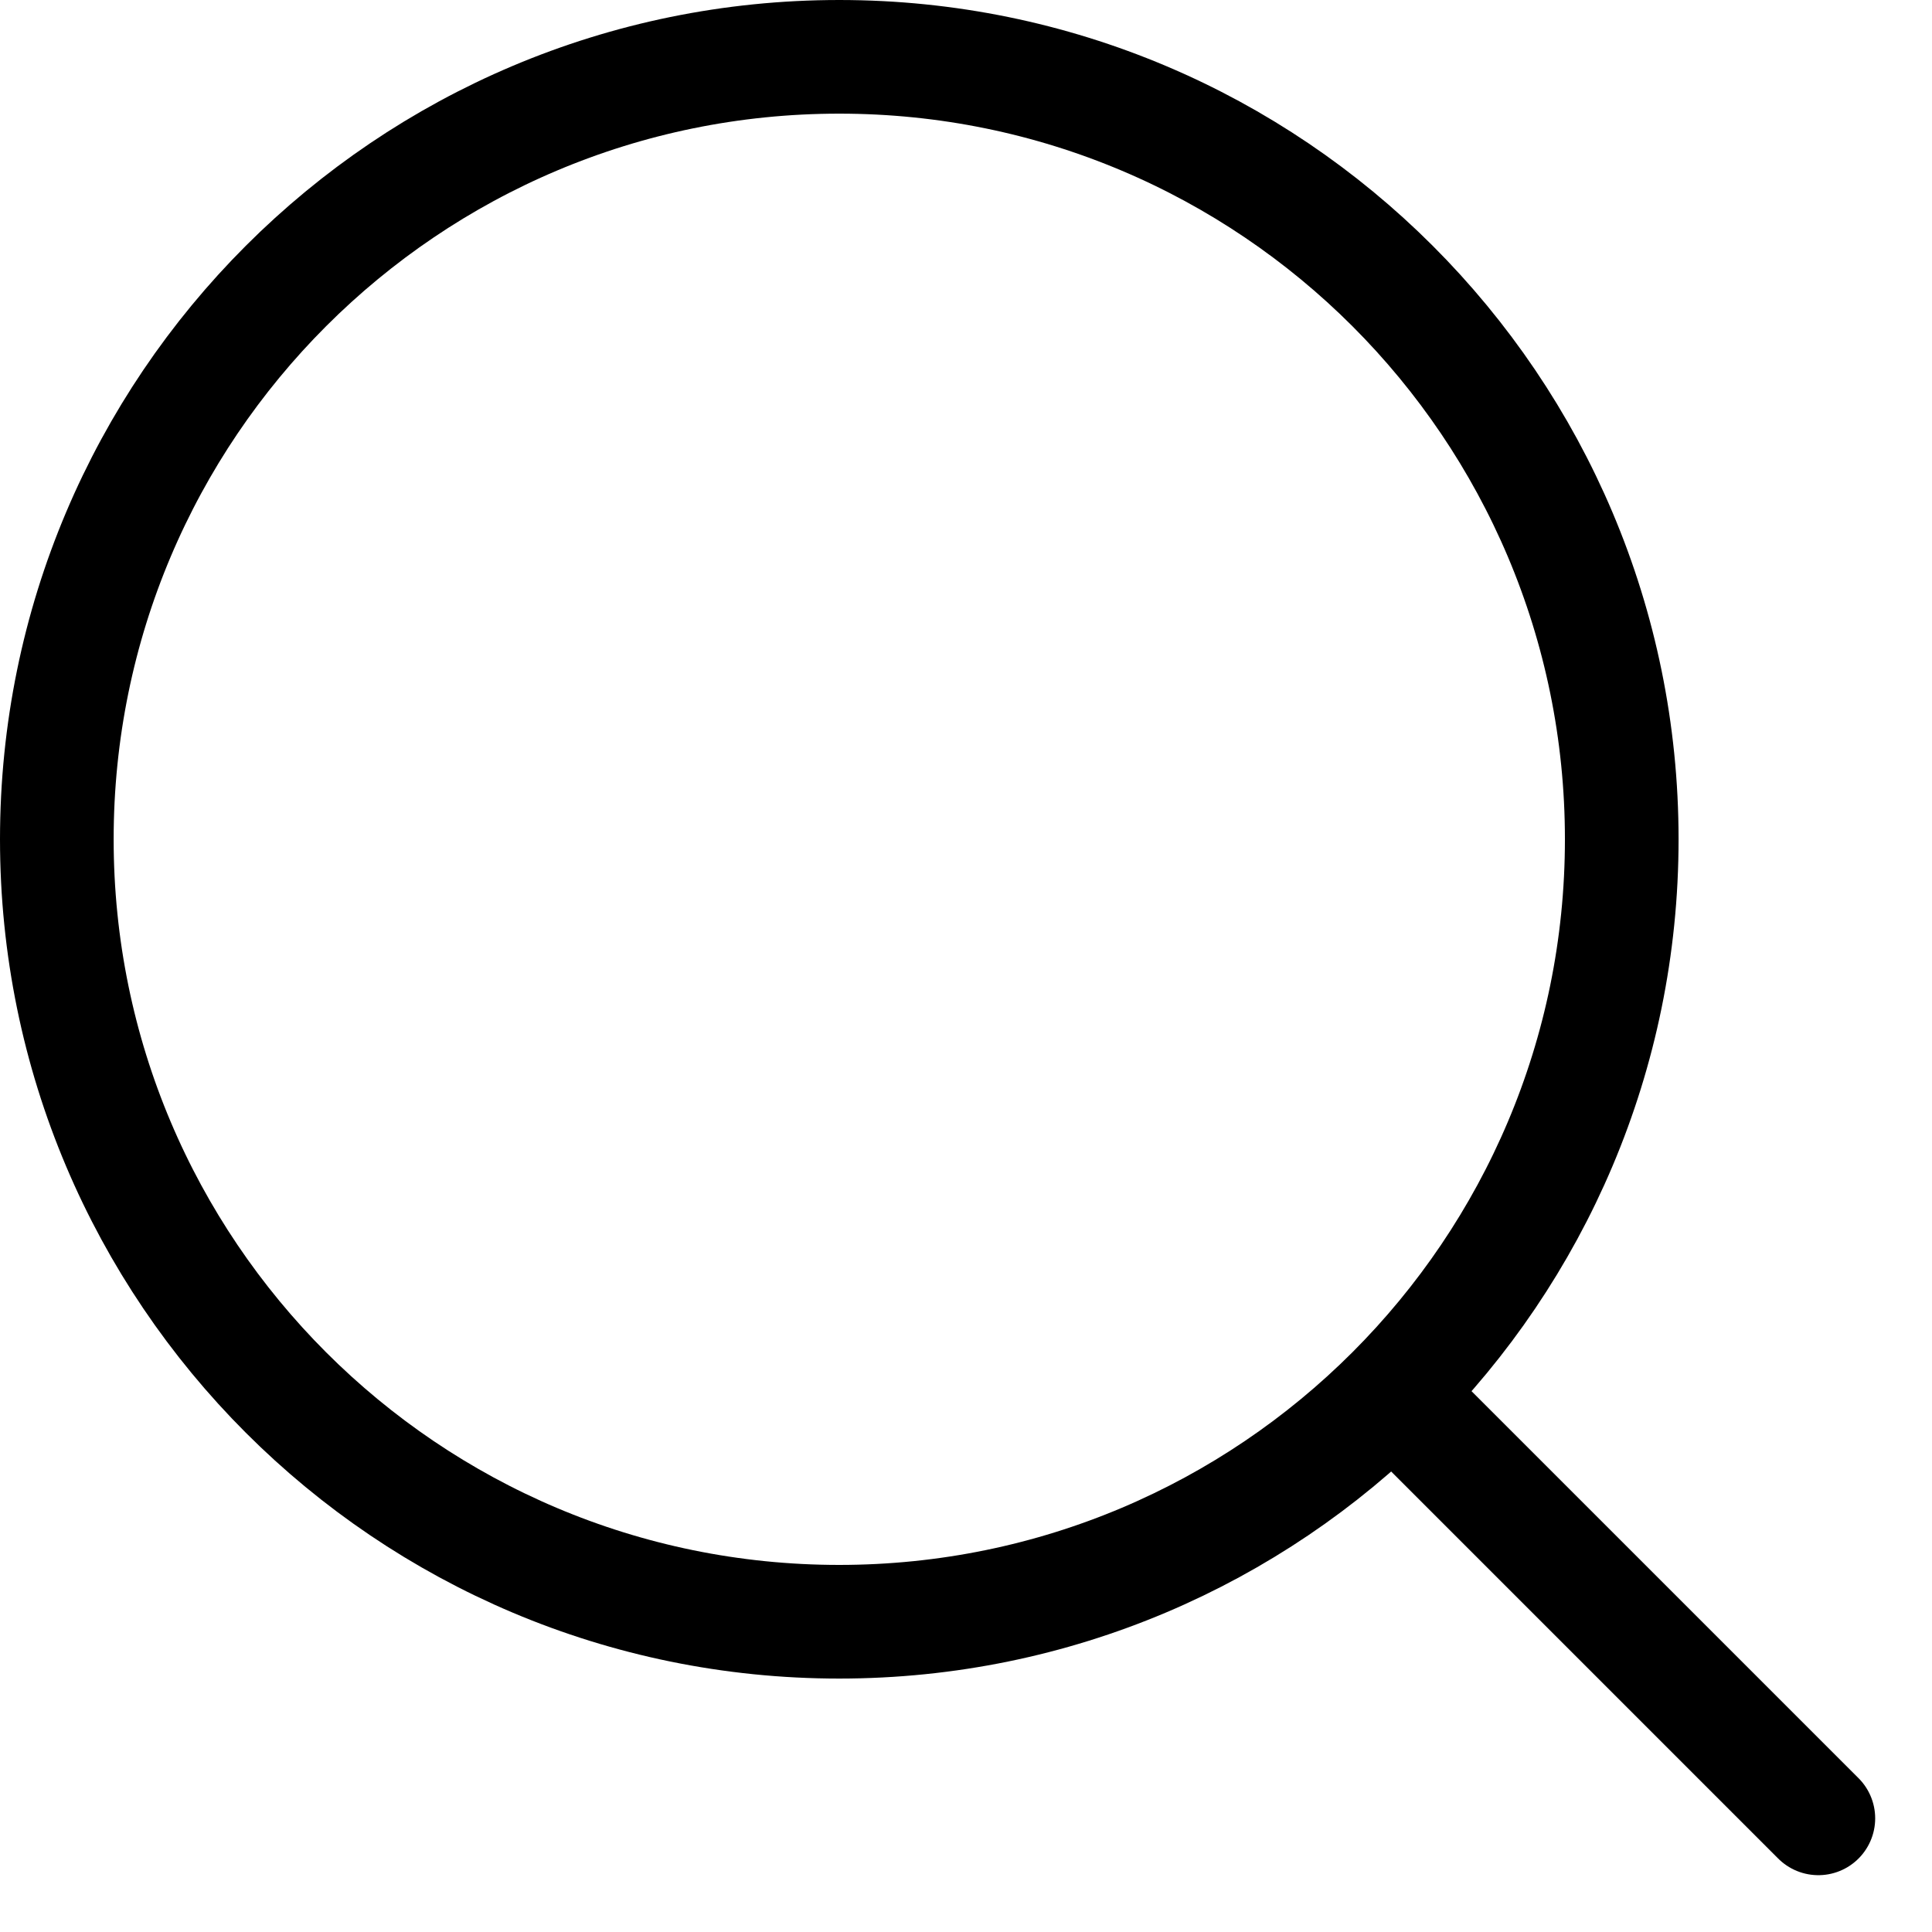 <svg width="17" height="17" viewBox="0 0 17 17" fill="none" xmlns="http://www.w3.org/2000/svg">
<path d="M7.385 0.5C11.187 0.5 14.27 3.582 14.27 7.385C14.27 11.187 11.187 14.269 7.385 14.27C3.582 14.27 0.5 11.187 0.5 7.385C0.5 3.582 3.582 0.5 7.385 0.5Z" stroke="black" stroke-linecap="round" stroke-linejoin="round"/>
<path d="M12.308 12.308L16 16" stroke="black" stroke-linecap="round" stroke-linejoin="round"/>
</svg>
